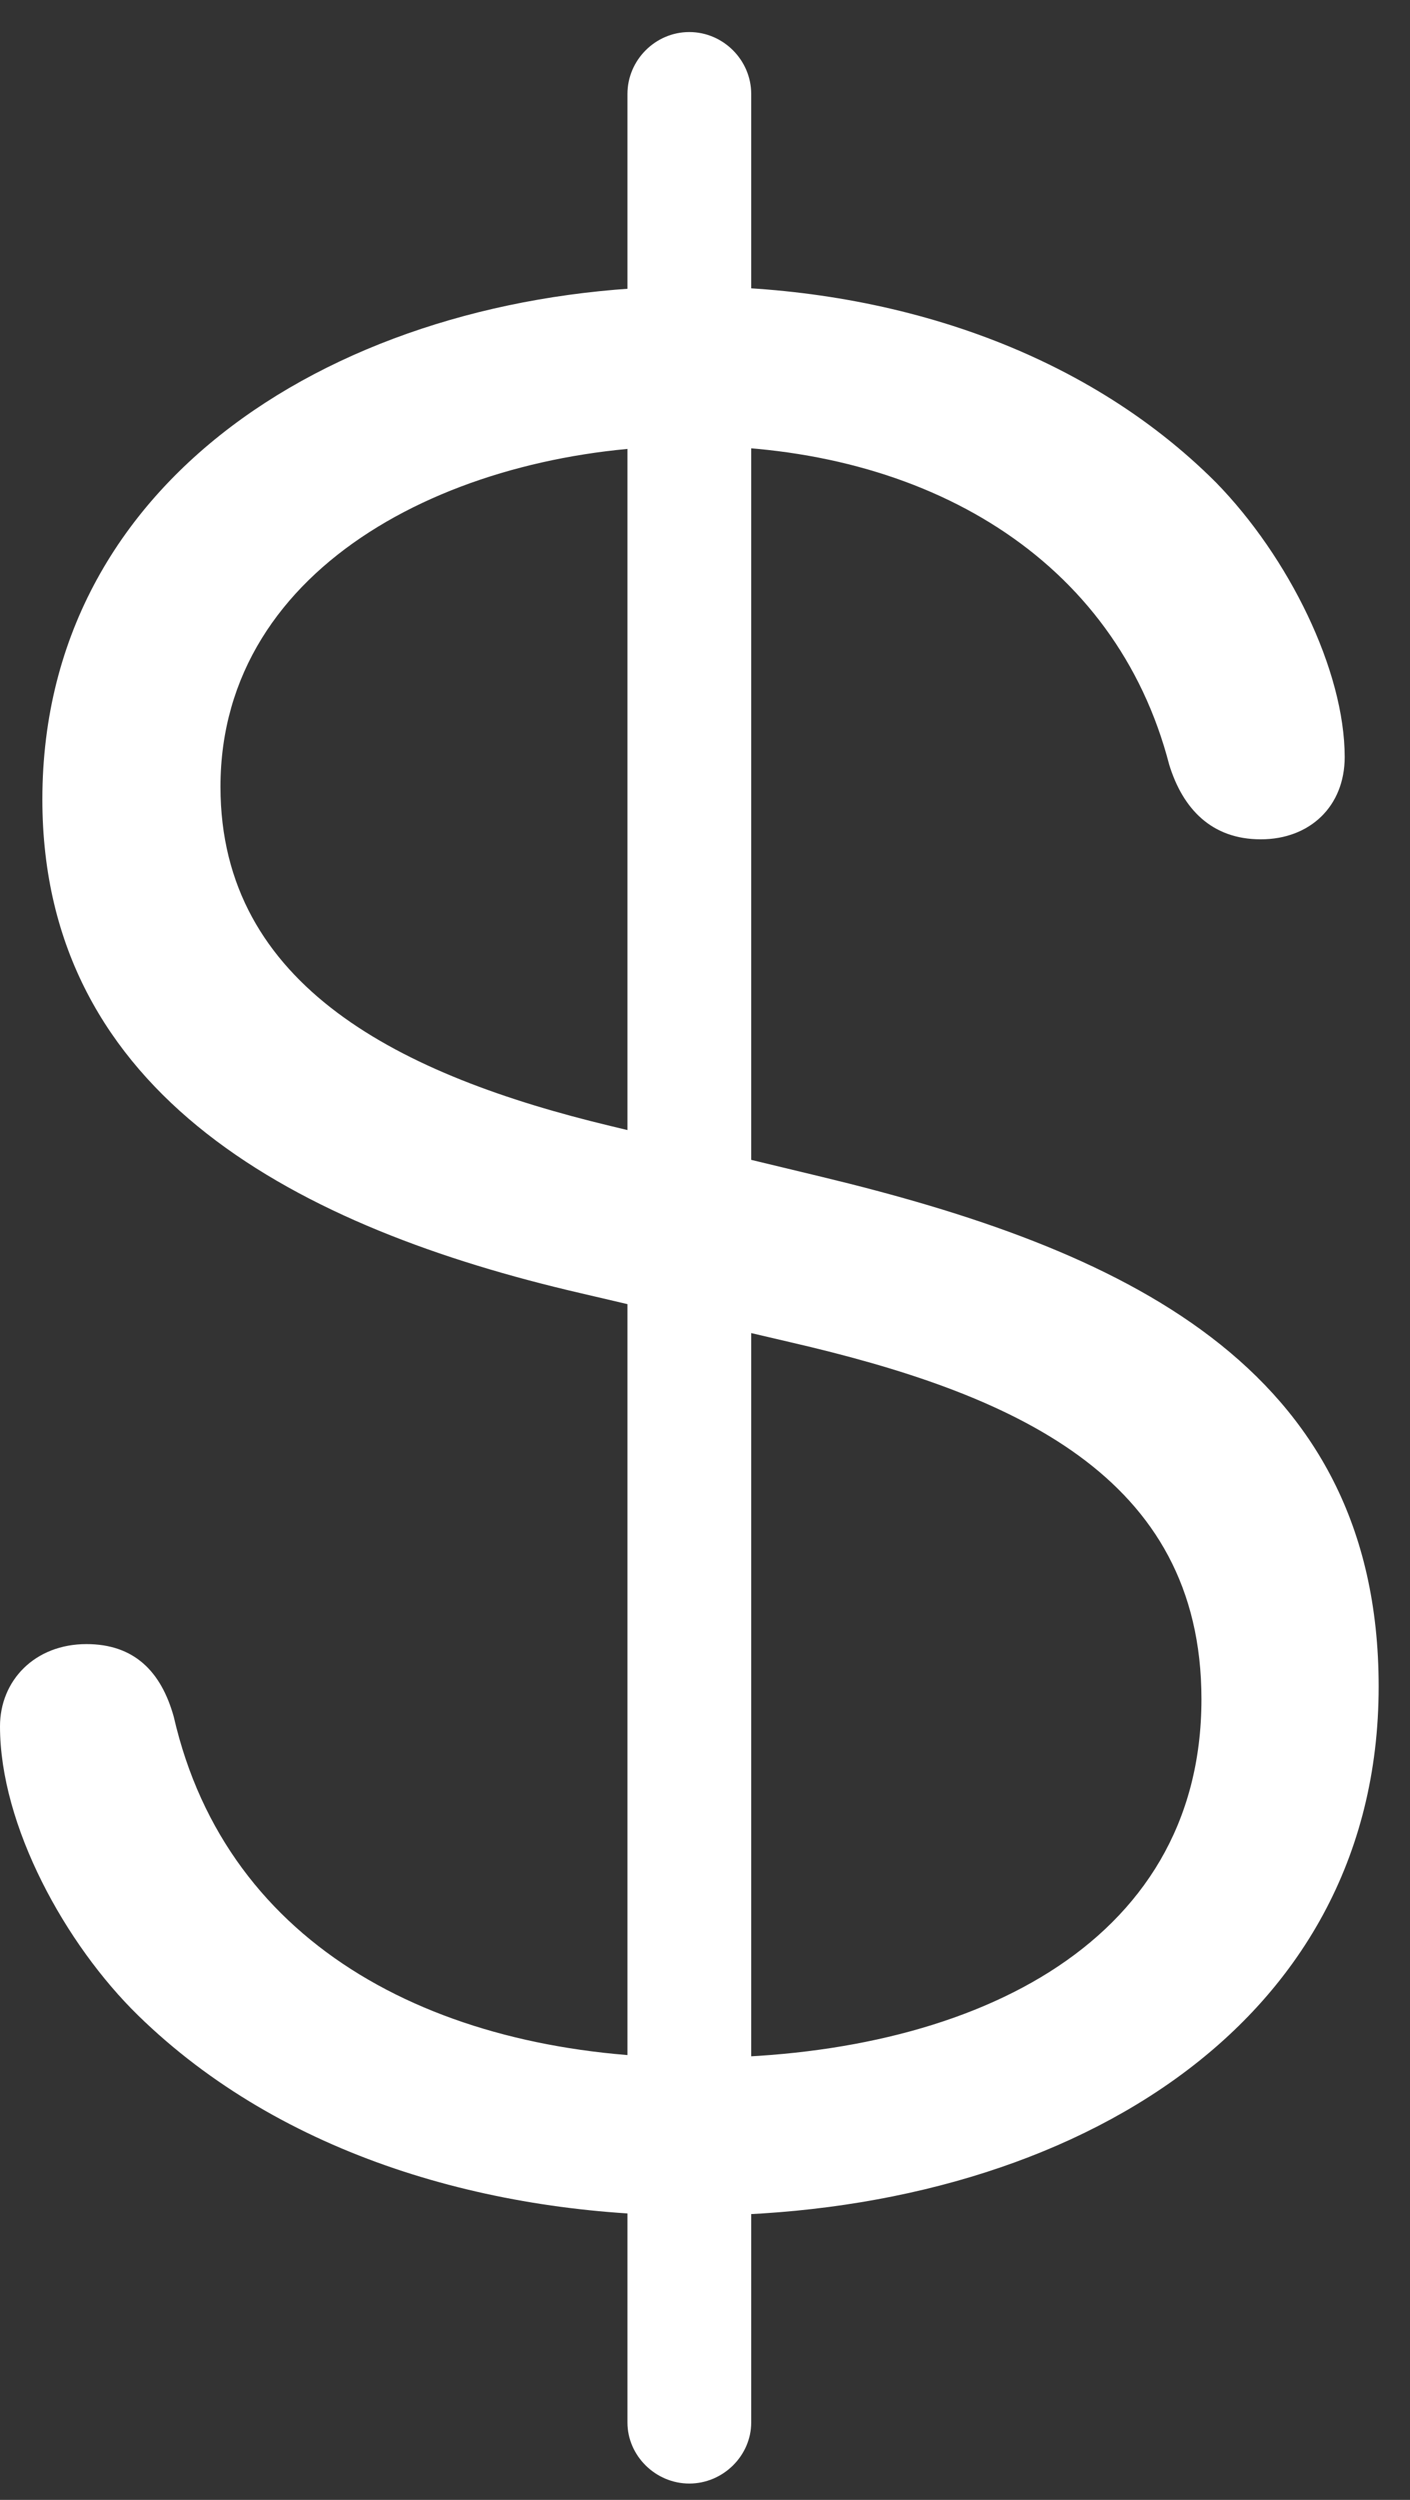 <?xml version="1.0" encoding="UTF-8"?> <svg xmlns="http://www.w3.org/2000/svg" width="22" height="39" viewBox="0 0 22 39" fill="none"><rect x="0" y="0" width="22" height="39" fill="#333333" stroke="none"/><g clip-path="url(#clip0_861_43816)"><path d="M10.835 34.565C16.523 34.565 21.511 31.694 21.511 26.31C21.511 21.27 17.436 19.471 12.819 18.359L9.525 17.566C6.271 16.785 3.44 15.396 3.44 12.274C3.44 8.768 7.183 6.956 10.808 6.956C14.446 6.956 17.41 8.715 18.243 11.93C18.455 12.618 18.904 13.094 19.672 13.094C20.439 13.094 20.981 12.578 20.981 11.811C20.981 10.461 20.108 8.689 18.971 7.525C16.894 5.448 13.877 4.469 10.808 4.469C5.583 4.469 0.661 7.3 0.661 12.472C0.661 17.116 4.71 19.166 9.049 20.172L12.329 20.939C15.769 21.733 18.746 23.003 18.746 26.508C18.746 30.398 15.041 32.104 10.874 32.104C6.892 32.104 3.545 30.411 2.712 26.786C2.514 26.072 2.09 25.649 1.349 25.649C0.542 25.649 0 26.218 0 26.932C0 28.48 1.019 30.332 2.156 31.443C4.405 33.639 7.66 34.565 10.835 34.565ZM10.755 38.745C11.284 38.745 11.721 38.309 11.721 37.793V1.466C11.721 0.937 11.284 0.5 10.755 0.5C10.226 0.5 9.79 0.937 9.79 1.466V37.793C9.79 38.309 10.226 38.745 10.755 38.745Z" fill="white"></path></g><defs><clipPath id="clip0_861_43816"><rect width="22" height="38.272" fill="white" transform="translate(0 0.5)"></rect></clipPath></defs></svg> 